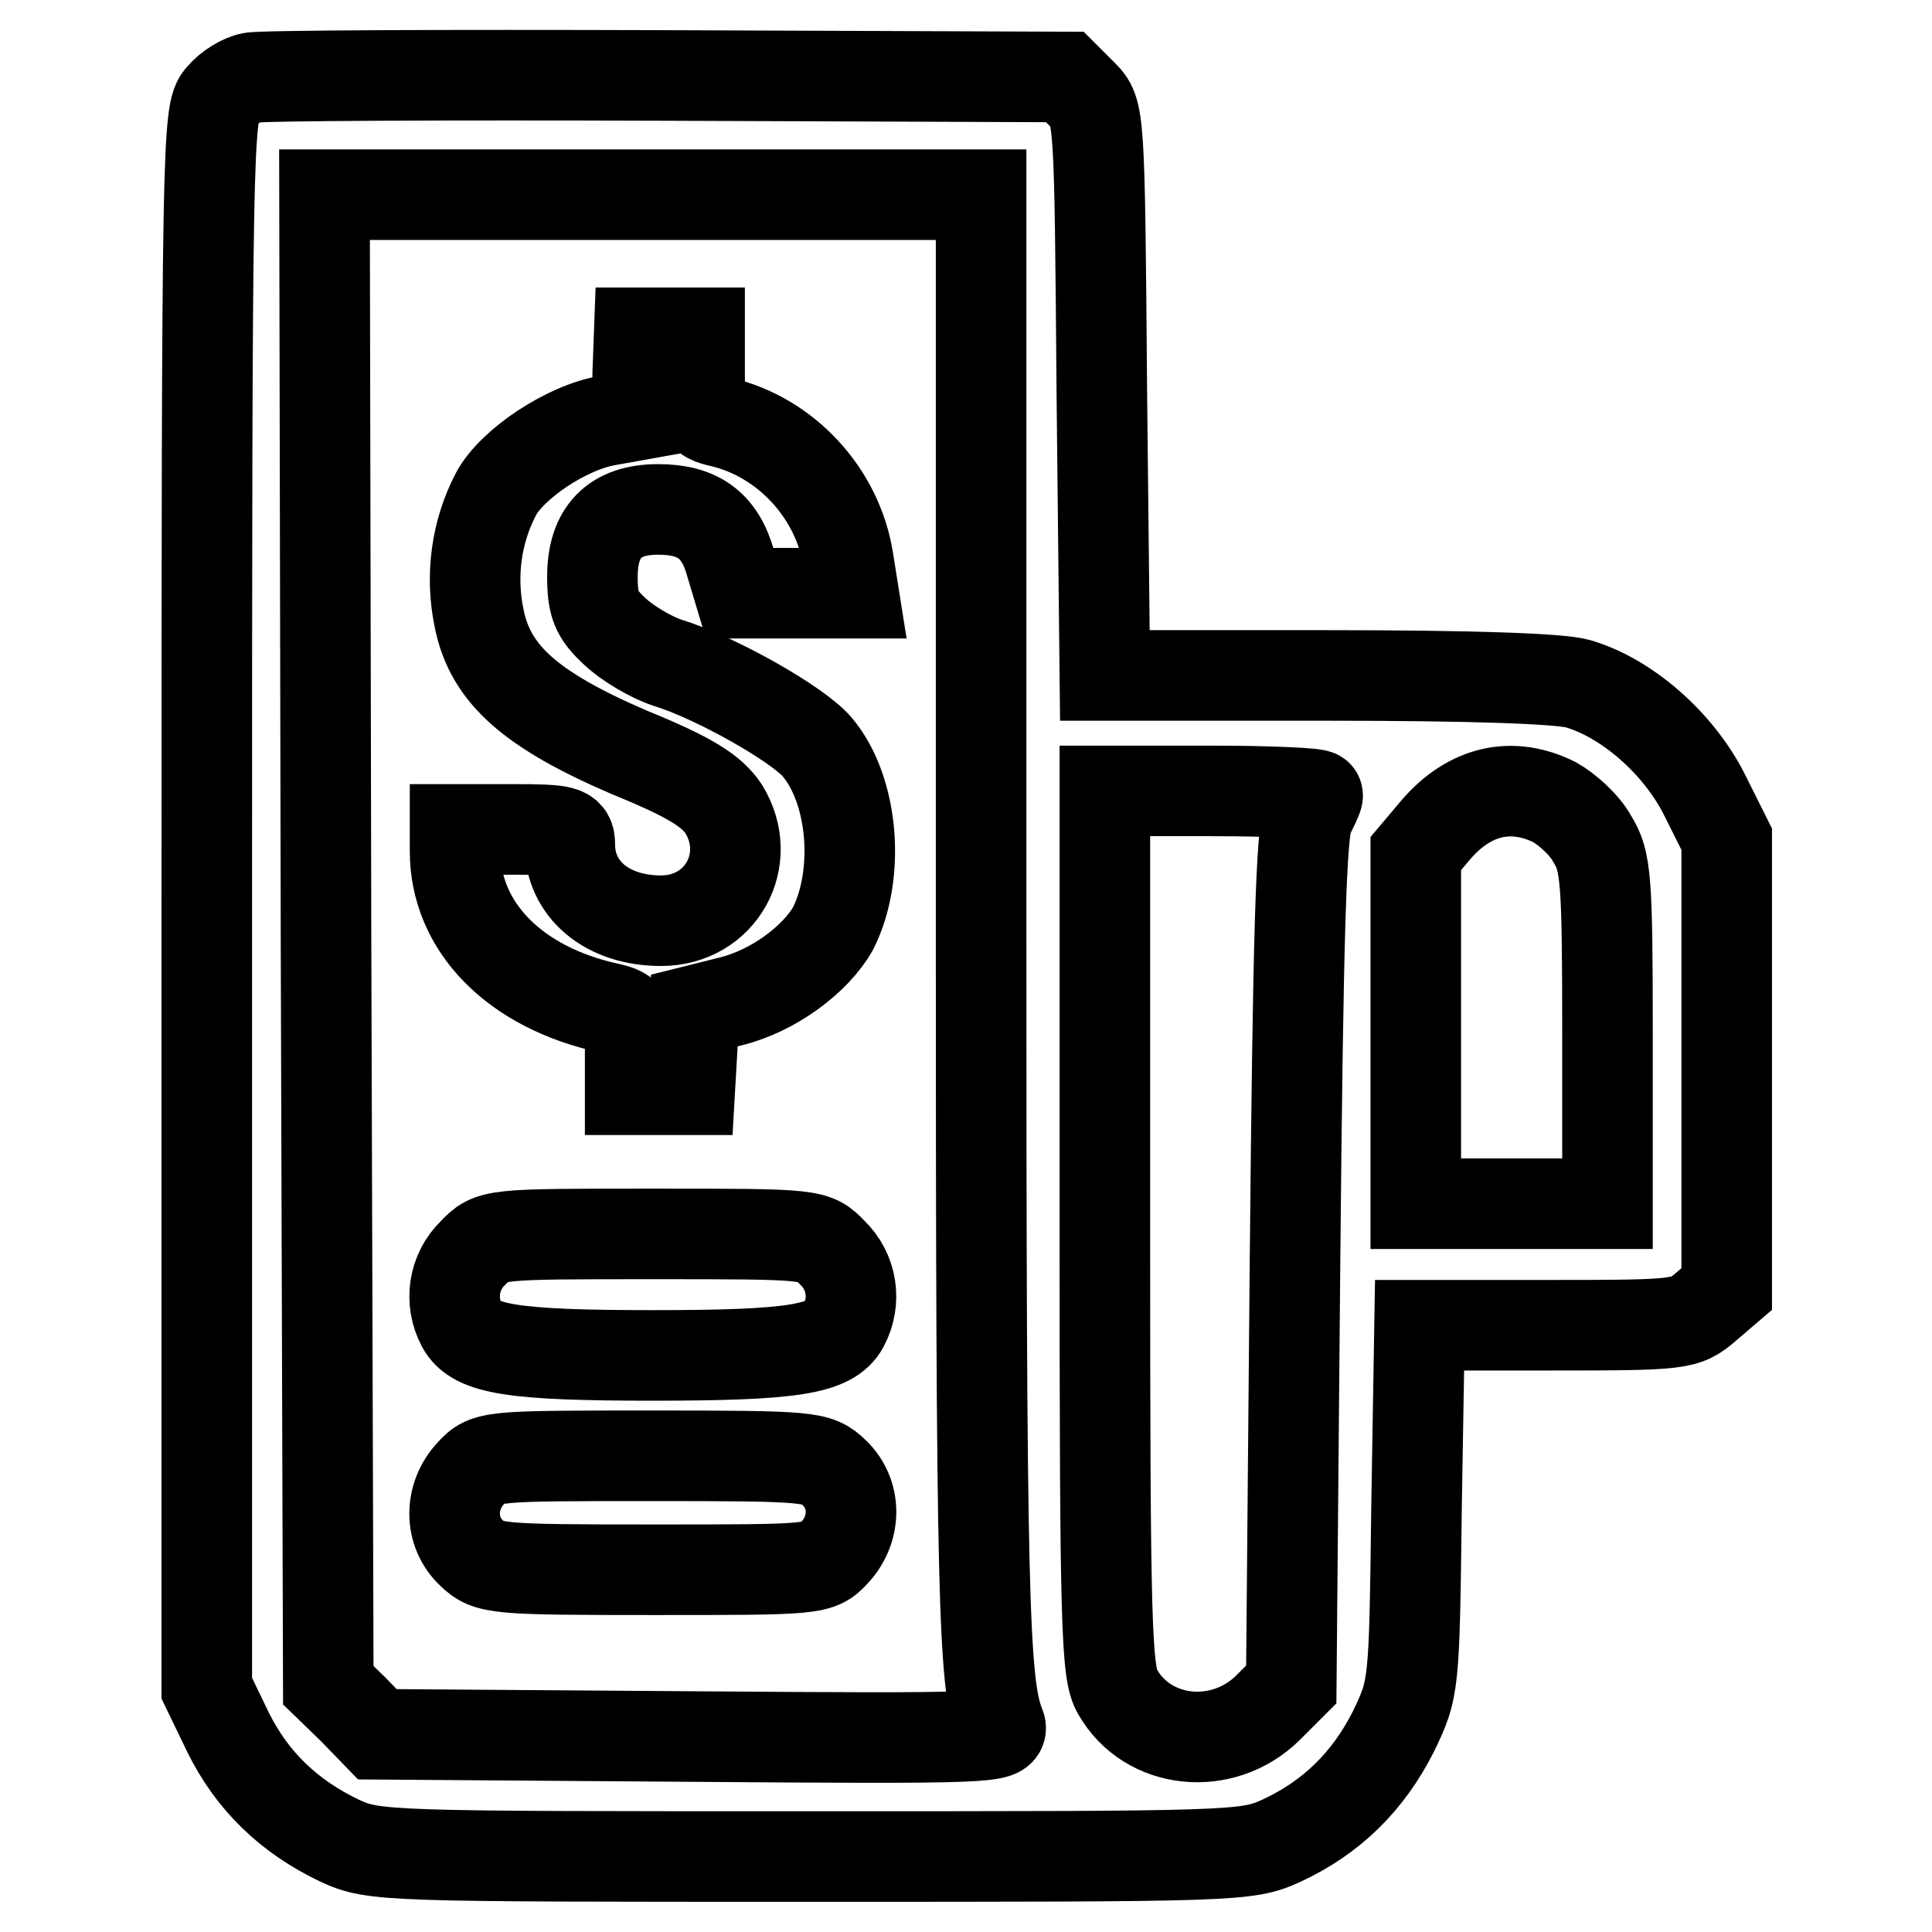 <?xml version="1.0" encoding="utf-8"?>
<!-- Svg Vector Icons : http://www.onlinewebfonts.com/icon -->
<!DOCTYPE svg PUBLIC "-//W3C//DTD SVG 1.1//EN" "http://www.w3.org/Graphics/SVG/1.1/DTD/svg11.dtd">
<svg version="1.1" xmlns="http://www.w3.org/2000/svg" xmlns:xlink="http://www.w3.org/1999/xlink" x="0px" y="0px" viewBox="0 0 256 256" enable-background="new 0 0 256 256" xml:space="preserve">
<g><g><g><path stroke-width="12" fill-opacity="0" stroke="#000000"  d="M33.3,10.3c-1.2,0.2-3,1.3-4,2.5c-1.8,1.9-1.9,6.2-1.9,106.5v104.4l2.8,5.8c3.2,6.5,8.1,11.2,14.8,14.4c4.6,2.1,5.9,2.1,62.4,2.1c56.5,0,57.8,0,62.4-2.1c6.7-3.1,11.5-7.9,14.8-14.4c2.8-5.8,2.8-5.9,3.1-29.9l0.4-24h17.5c17.1,0,17.7-0.1,20.4-2.4l2.8-2.4V141v-29.8l-3-6c-3.4-6.7-10.2-12.7-16.7-14.6c-2.4-0.7-14.3-1.1-33.2-1.1h-29.5L146,52.2c-0.3-37.4-0.3-37.4-2.6-39.7l-2.3-2.3L88.2,10C59.2,9.9,34.4,10,33.3,10.3z M130,122.7c0,89,0.3,100.5,2.5,105.9c0.7,1.7-1.3,1.8-40.9,1.5l-41.6-0.3l-3.2-3.3l-3.3-3.2l-0.3-98.7L43,25.8h43.5H130V122.7L130,122.7z M174.6,105.4c0,0.3-0.6,1.5-1.2,2.7c-1,1.7-1.4,16.2-1.8,58.6l-0.5,56.5l-3.1,3.1c-6,5.9-15.9,4.9-19.9-2.1c-1.5-2.5-1.7-8.4-1.7-61.1v-58.3h14.2C168.2,104.8,174.6,105.1,174.6,105.4z M206,106.3c1.6,0.9,4,3,5,4.9c1.8,2.9,2,5.2,2,25.7v22.6h-12.7h-12.7v-23.2v-23.2l2.7-3.2C194.8,104.7,200.4,103.5,206,106.3z"/><path stroke-width="12" fill-opacity="0" stroke="#000000"  d="M84.5,49.5V55l-3.9,0.7c-5.5,0.9-12.8,5.8-14.9,9.8c-2.6,5-3.4,10.8-2.2,16.5c1.5,7.4,6.9,12.1,19.9,17.7c8.1,3.3,10.9,5.1,12.5,7.5c4.1,6.7-0.4,14.8-8.3,14.8c-7.2,0-12.1-4.2-12.1-10.1c0-1.8-0.6-2-7.6-2h-7.6v2.9c0,10,7.9,18.1,20.5,20.8c2.5,0.6,2.7,1,2.7,5.7v5.1h3.9h4l0.3-5.2l0.3-5.3l4.8-1.2c5.7-1.4,11.3-5.6,13.6-9.7c3.6-7.2,2.7-18.3-2.1-24c-2.5-3-13.4-9.2-19.9-11.2c-2.1-0.7-5.2-2.5-6.9-4.1c-2.5-2.3-3-3.6-3-7.3c0-5.9,2.9-8.9,8.7-8.9c5.3,0,8.2,2.1,9.6,7.1l1.2,4h7.5h7.6l-0.7-4.4c-1.4-8.9-8.3-16.3-16.9-18.3c-2.6-0.6-2.8-1-2.8-6.2v-5.6h-4h-4L84.5,49.5L84.5,49.5z"/><path stroke-width="12" fill-opacity="0" stroke="#000000"  d="M62.7,166c-2.6,2.5-3.2,6.4-1.5,9.6c1.7,3.2,6.8,4,25.3,4c18.5,0,23.6-0.8,25.3-4c1.7-3.2,1.1-7.1-1.5-9.6c-2.4-2.5-2.4-2.5-23.8-2.5C65.1,163.5,65.1,163.5,62.7,166z"/><path stroke-width="12" fill-opacity="0" stroke="#000000"  d="M62.4,195.2c-2.9,3.1-2.9,7.8,0.1,10.6c2.2,2.1,3.1,2.2,24.1,2.2c21.5,0,21.9,0,24-2.3c2.9-3.1,2.9-7.8-0.1-10.6c-2.2-2.1-3.1-2.2-24.1-2.2C64.9,192.9,64.5,192.9,62.4,195.2z"/></g></g></g>
</svg>